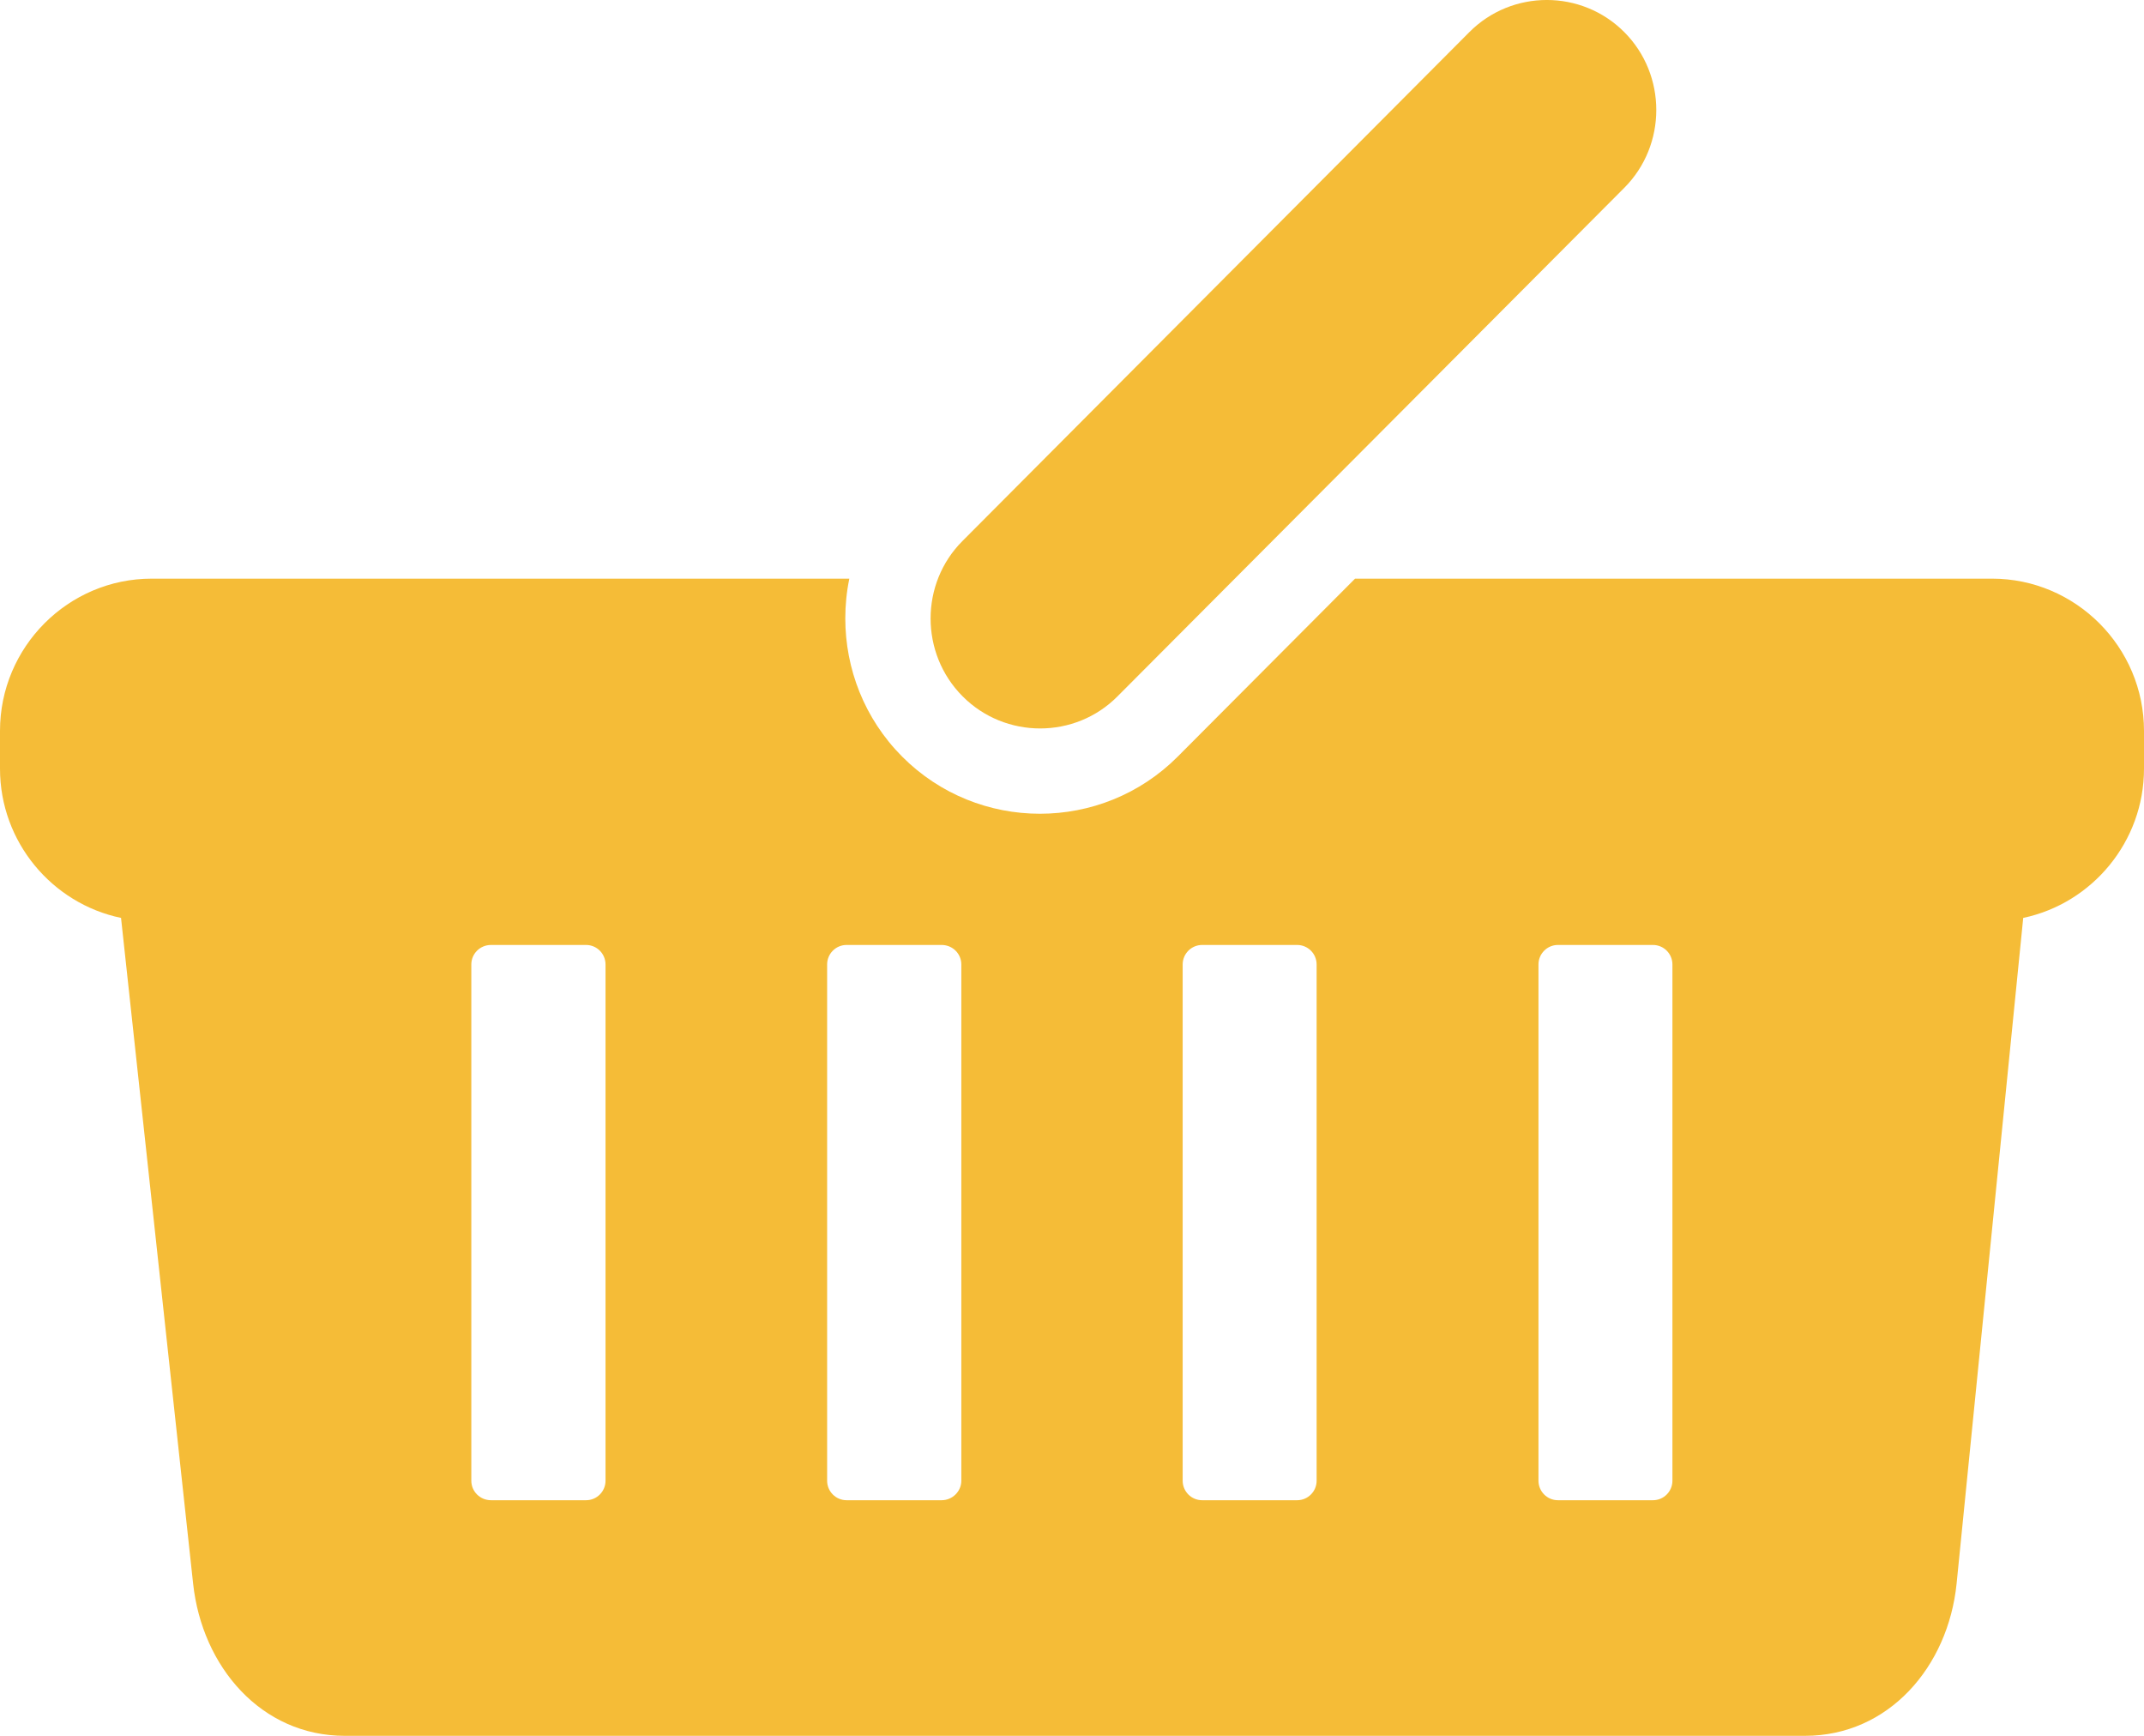<?xml version="1.0" encoding="UTF-8"?>
<svg width="42px" height="34px" viewBox="0 0 42 34" version="1.1" xmlns="http://www.w3.org/2000/svg" xmlns:xlink="http://www.w3.org/1999/xlink">
    <!-- Generator: Sketch 46.2 (44496) - http://www.bohemiancoding.com/sketch -->
    <title>img/landing-page/emporium-icon</title>
    <desc>Created with Sketch.</desc>
    <defs></defs>
    <g id="Hun" stroke="none" stroke-width="1" fill="none" fill-rule="evenodd">
        <g id="Főoldal" transform="translate(-1398, -1090)" fill="#F5BC37">
            <g id="Location" transform="translate(0, 660)">
                <path d="M1429.819,430.629 L1429.819,430.629 C1428.983,429.79 1427.619,429.79 1426.784,430.629 L1416.857,440.594 C1416.021,441.427 1416.021,442.8 1416.857,443.639 L1416.857,443.639 C1417.692,444.478 1419.061,444.478 1419.892,443.639 L1429.819,433.679 C1430.655,432.841 1430.655,431.467 1429.819,430.629 L1429.819,430.629 Z M1407.233,448.891 L1407.233,459.003 C1407.233,459.214 1407.404,459.385 1407.619,459.385 L1409.481,459.385 C1409.691,459.385 1409.862,459.214 1409.862,459.003 L1409.862,448.891 C1409.862,448.68 1409.691,448.509 1409.481,448.509 L1407.619,448.509 C1407.404,448.509 1407.233,448.68 1407.233,448.891 L1407.233,448.891 Z M1414.203,448.891 L1414.203,459.003 C1414.203,459.214 1414.374,459.385 1414.584,459.385 L1416.446,459.385 C1416.656,459.385 1416.832,459.214 1416.832,459.003 L1416.832,448.891 C1416.832,448.68 1416.661,448.509 1416.446,448.509 L1414.584,448.509 C1414.374,448.509 1414.203,448.68 1414.203,448.891 L1414.203,448.891 L1414.203,448.891 Z M1430.762,448.891 L1430.762,459.003 C1430.762,459.214 1430.591,459.385 1430.381,459.385 L1428.519,459.385 C1428.309,459.385 1428.138,459.214 1428.138,459.003 L1428.138,448.891 C1428.138,448.68 1428.309,448.509 1428.519,448.509 L1430.381,448.509 C1430.591,448.509 1430.762,448.68 1430.762,448.891 L1430.762,448.891 Z M1423.792,448.891 L1423.792,459.003 C1423.792,459.214 1423.621,459.385 1423.411,459.385 L1421.549,459.385 C1421.339,459.385 1421.168,459.214 1421.168,459.003 L1421.168,448.891 C1421.168,448.68 1421.339,448.509 1421.549,448.509 L1423.411,448.509 C1423.621,448.509 1423.792,448.68 1423.792,448.891 L1423.792,448.891 Z M1436.329,461.018 C1436.163,462.651 1434.995,464 1433.358,464 L1404.755,464 C1403.117,464 1401.959,462.647 1401.783,461.018 L1400.371,447.979 C1399.022,447.699 1398,446.493 1398,445.056 C1398,437.45 1398,451.922 1398,444.316 C1398,442.673 1399.334,441.334 1400.972,441.334 L1414.638,441.334 C1414.584,441.594 1414.559,441.854 1414.559,442.114 C1414.559,443.095 1414.931,444.075 1415.674,444.821 L1415.674,444.821 L1415.674,444.821 C1416.417,445.566 1417.394,445.939 1418.372,445.939 C1419.349,445.939 1420.327,445.566 1421.07,444.821 L1421.07,444.821 L1424.545,441.334 L1437.023,441.334 C1438.661,441.334 1440,442.673 1440,444.316 L1440,445.056 C1440,446.488 1438.983,447.695 1437.634,447.979 L1436.329,461.018 L1436.329,461.018 Z" id="img/landing-page/emporium-icon"></path>
            </g>
        </g>
    </g>
</svg>
